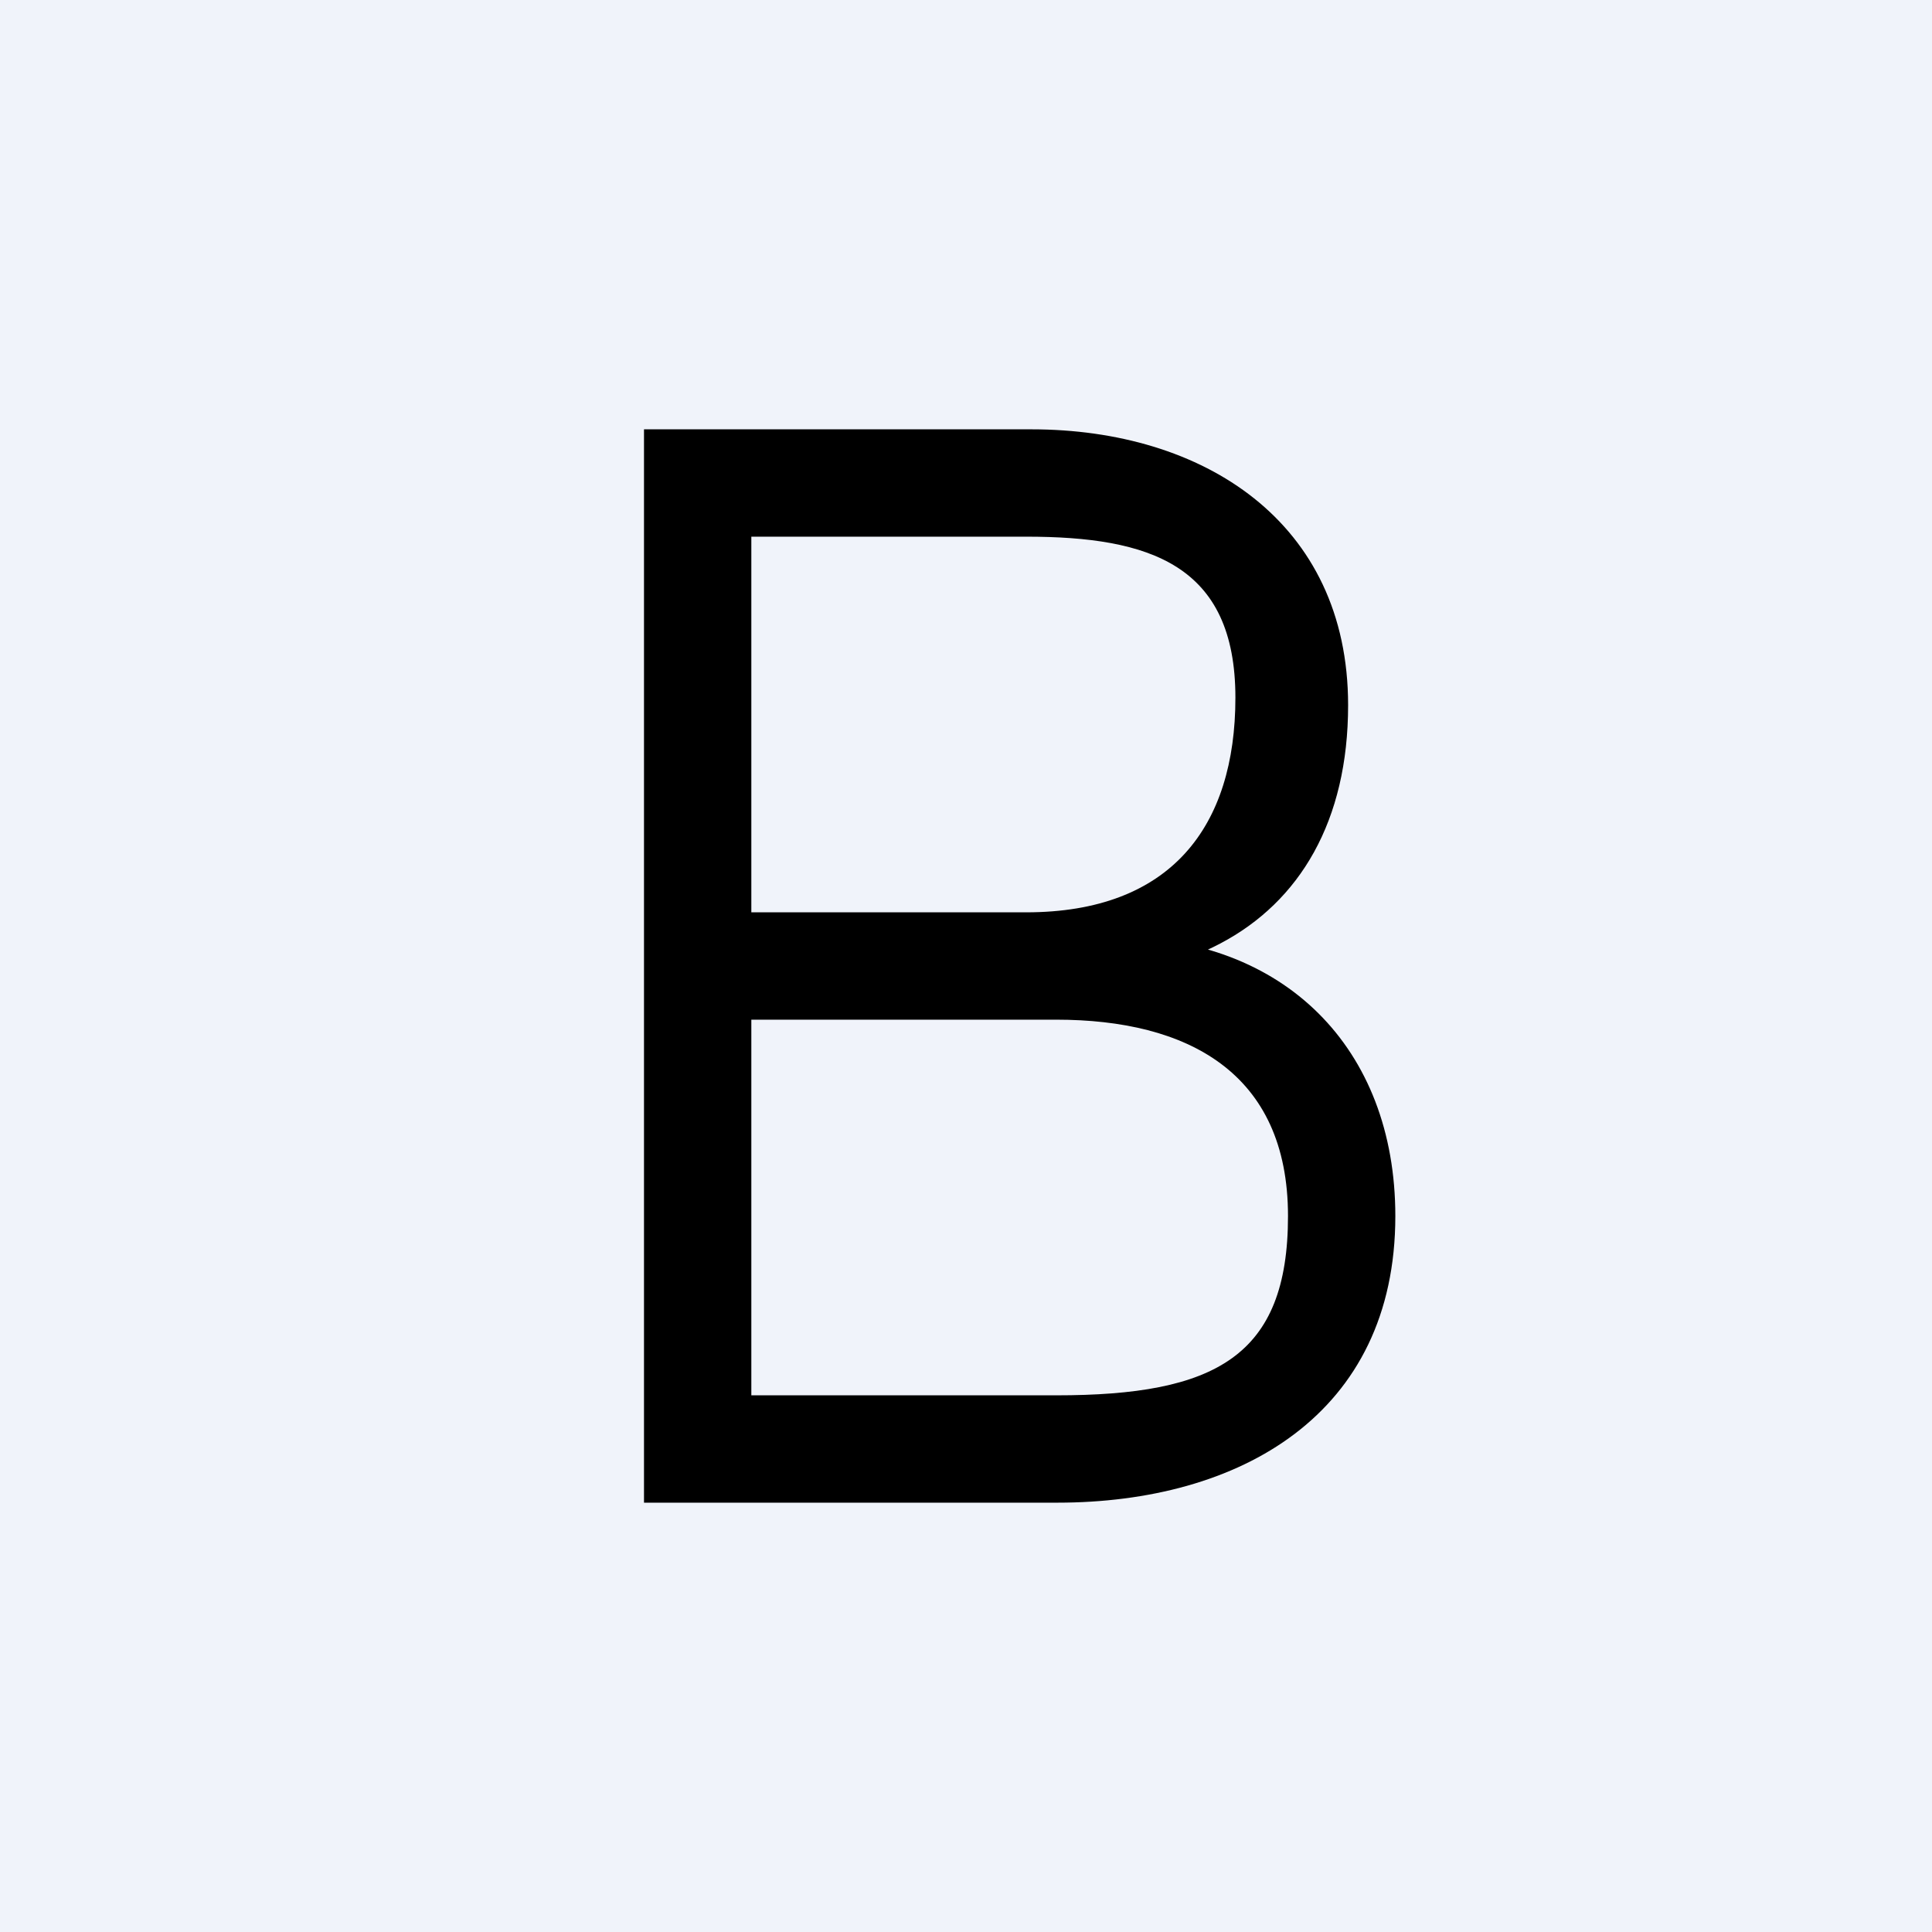 <!-- by TradingView --><svg width="18" height="18" viewBox="0 0 18 18" xmlns="http://www.w3.org/2000/svg"><path fill="#F0F3FA" d="M0 0h18v18H0z"/><path d="M6 14V4h3.61c1.6 0 2.95.86 2.95 2.57 0 1.08-.45 1.83-1.19 2.22-.36.19-.75.28-1.18.28l.2-.34c1.57 0 2.61 1.03 2.61 2.6C13 13.18 11.55 14 9.85 14H6Zm1-1h2.84c1.48 0 2.16-.36 2.16-1.67 0-1.34-.94-1.83-2.16-1.83H6.8v-1h2.76c1.35 0 1.95-.8 1.95-2 0-1.24-.8-1.5-1.95-1.5H7v8Z"/></svg>